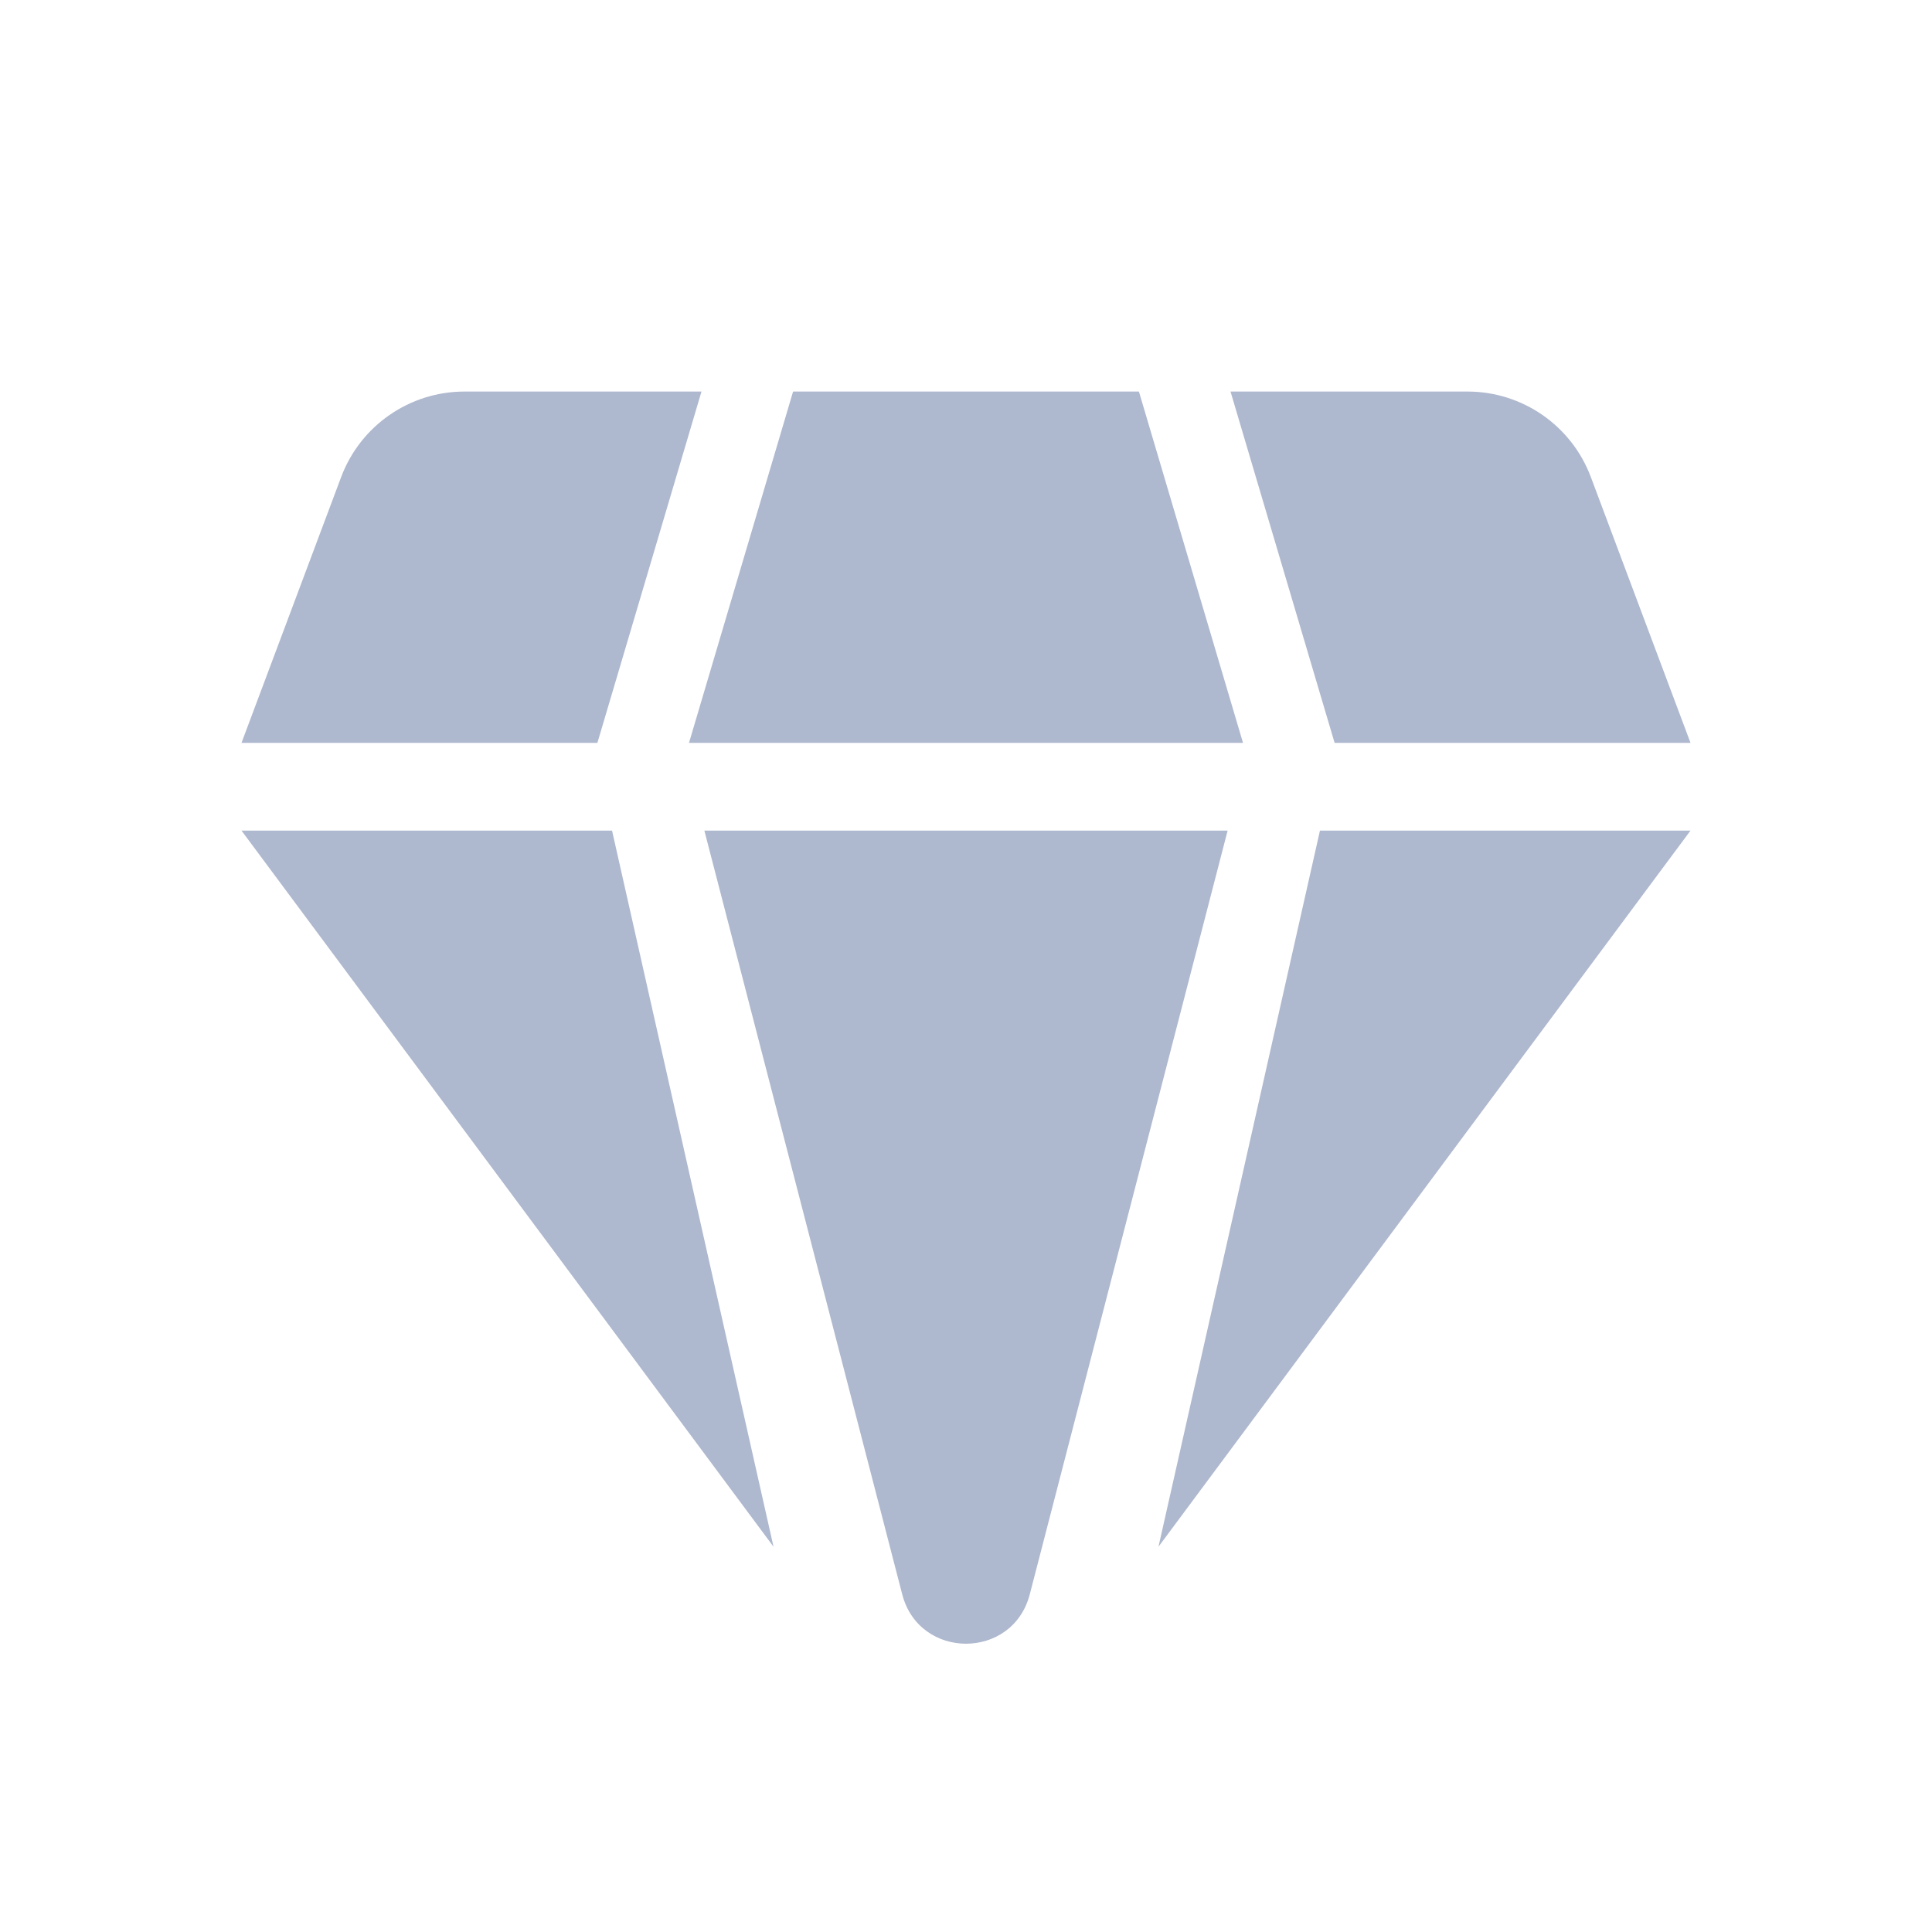 <svg width="24" height="24" viewBox="0 0 24 24" fill="none" xmlns="http://www.w3.org/2000/svg">
<path d="M7.603 10.318H3L9.609 19.214L7.603 10.318Z" fill="#AEB8CE"/>
<path d="M8.75 10.318H15.25L12.792 19.806C12.58 20.623 11.42 20.623 11.208 19.806L8.75 10.318Z" fill="#AEB8CE"/>
<path d="M14.391 19.214L21 10.318H16.397L14.391 19.214Z" fill="#AEB8CE"/>
<path d="M8.714 4.864H5.77C5.088 4.864 4.478 5.287 4.238 5.926L3 9.228H7.421L8.714 4.864Z" fill="#AEB8CE"/>
<path d="M8.559 9.228L9.852 4.864H14.148L15.441 9.228H8.559Z" fill="#AEB8CE"/>
<path d="M16.579 9.228H21L19.762 5.926C19.522 5.287 18.912 4.864 18.23 4.864H15.286L16.579 9.228Z" fill="#AEB8CE"/>
</svg>
